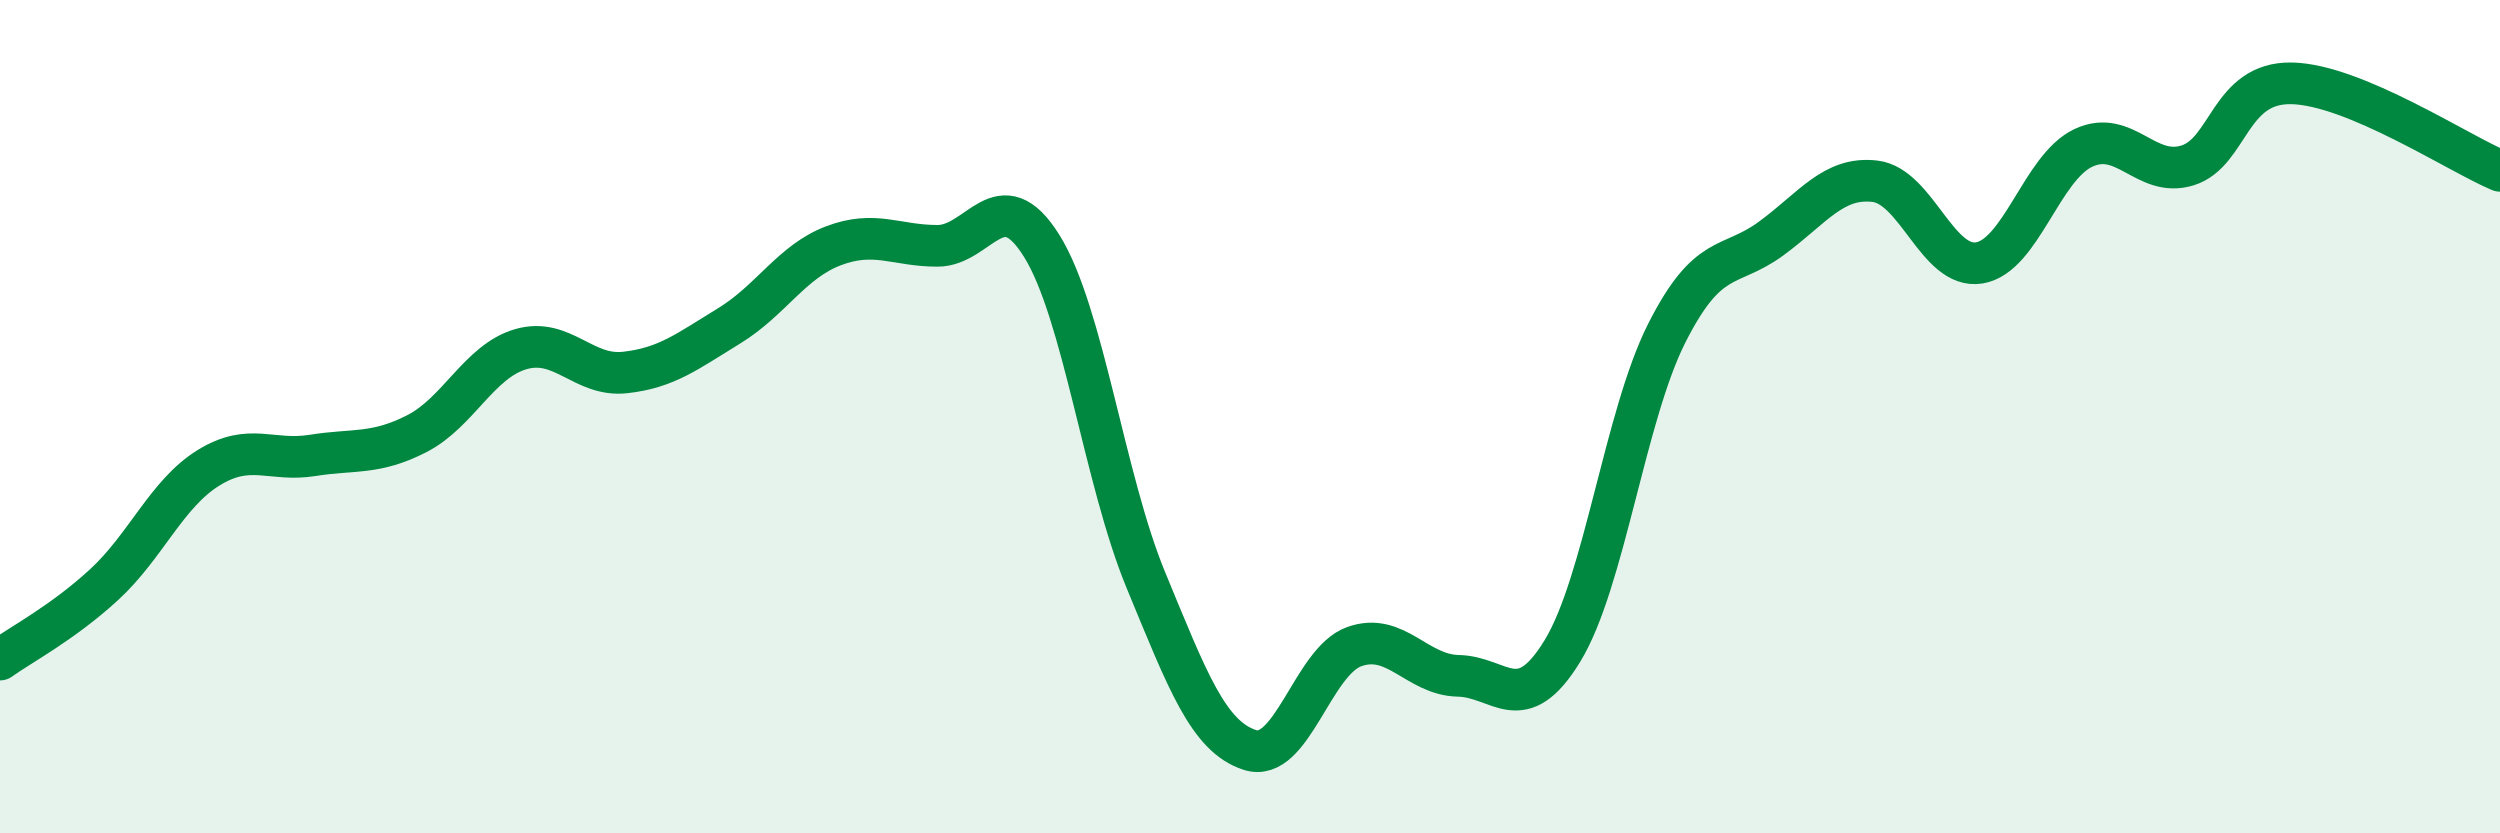 
    <svg width="60" height="20" viewBox="0 0 60 20" xmlns="http://www.w3.org/2000/svg">
      <path
        d="M 0,15.83 C 0.5,15.47 1.5,14.95 2.5,14.03 C 3.5,13.11 4,11.85 5,11.23 C 6,10.61 6.5,11.09 7.5,10.93 C 8.5,10.77 9,10.92 10,10.41 C 11,9.9 11.5,8.67 12.5,8.38 C 13.5,8.09 14,9.05 15,8.94 C 16,8.83 16.5,8.43 17.5,7.82 C 18.5,7.21 19,6.28 20,5.9 C 21,5.52 21.5,5.9 22.5,5.9 C 23.5,5.9 24,4.3 25,5.9 C 26,7.5 26.5,11.5 27.5,13.92 C 28.5,16.34 29,17.68 30,18 C 31,18.32 31.5,15.88 32.5,15.52 C 33.5,15.16 34,16.2 35,16.22 C 36,16.24 36.5,17.26 37.5,15.62 C 38.5,13.98 39,9.98 40,8 C 41,6.02 41.5,6.46 42.5,5.73 C 43.5,5 44,4.23 45,4.35 C 46,4.47 46.5,6.47 47.5,6.31 C 48.5,6.15 49,4.02 50,3.55 C 51,3.08 51.5,4.28 52.5,3.97 C 53.5,3.66 53.5,1.97 55,2 C 56.5,2.03 59,3.68 60,4.1L60 20L0 20Z"
        fill="#008740"
        opacity="0.1"
        stroke-linecap="round"
        stroke-linejoin="round"
      />
      <path
        d="M 0,15.83 C 0.5,15.47 1.5,14.95 2.5,14.03 C 3.5,13.11 4,11.85 5,11.23 C 6,10.61 6.5,11.09 7.5,10.93 C 8.5,10.77 9,10.92 10,10.41 C 11,9.9 11.5,8.67 12.5,8.38 C 13.5,8.09 14,9.05 15,8.94 C 16,8.83 16.5,8.43 17.5,7.82 C 18.5,7.21 19,6.28 20,5.9 C 21,5.52 21.5,5.9 22.5,5.9 C 23.5,5.9 24,4.3 25,5.9 C 26,7.5 26.5,11.5 27.5,13.92 C 28.5,16.34 29,17.68 30,18 C 31,18.32 31.5,15.88 32.5,15.52 C 33.5,15.16 34,16.2 35,16.22 C 36,16.24 36.5,17.26 37.5,15.62 C 38.5,13.98 39,9.98 40,8 C 41,6.02 41.5,6.46 42.5,5.73 C 43.5,5 44,4.23 45,4.35 C 46,4.47 46.5,6.47 47.5,6.31 C 48.5,6.15 49,4.02 50,3.55 C 51,3.08 51.5,4.28 52.5,3.97 C 53.5,3.66 53.5,1.97 55,2 C 56.5,2.03 59,3.68 60,4.1"
        stroke="#008740"
        stroke-width="1"
        fill="none"
        stroke-linecap="round"
        stroke-linejoin="round"
      />
    </svg>
  